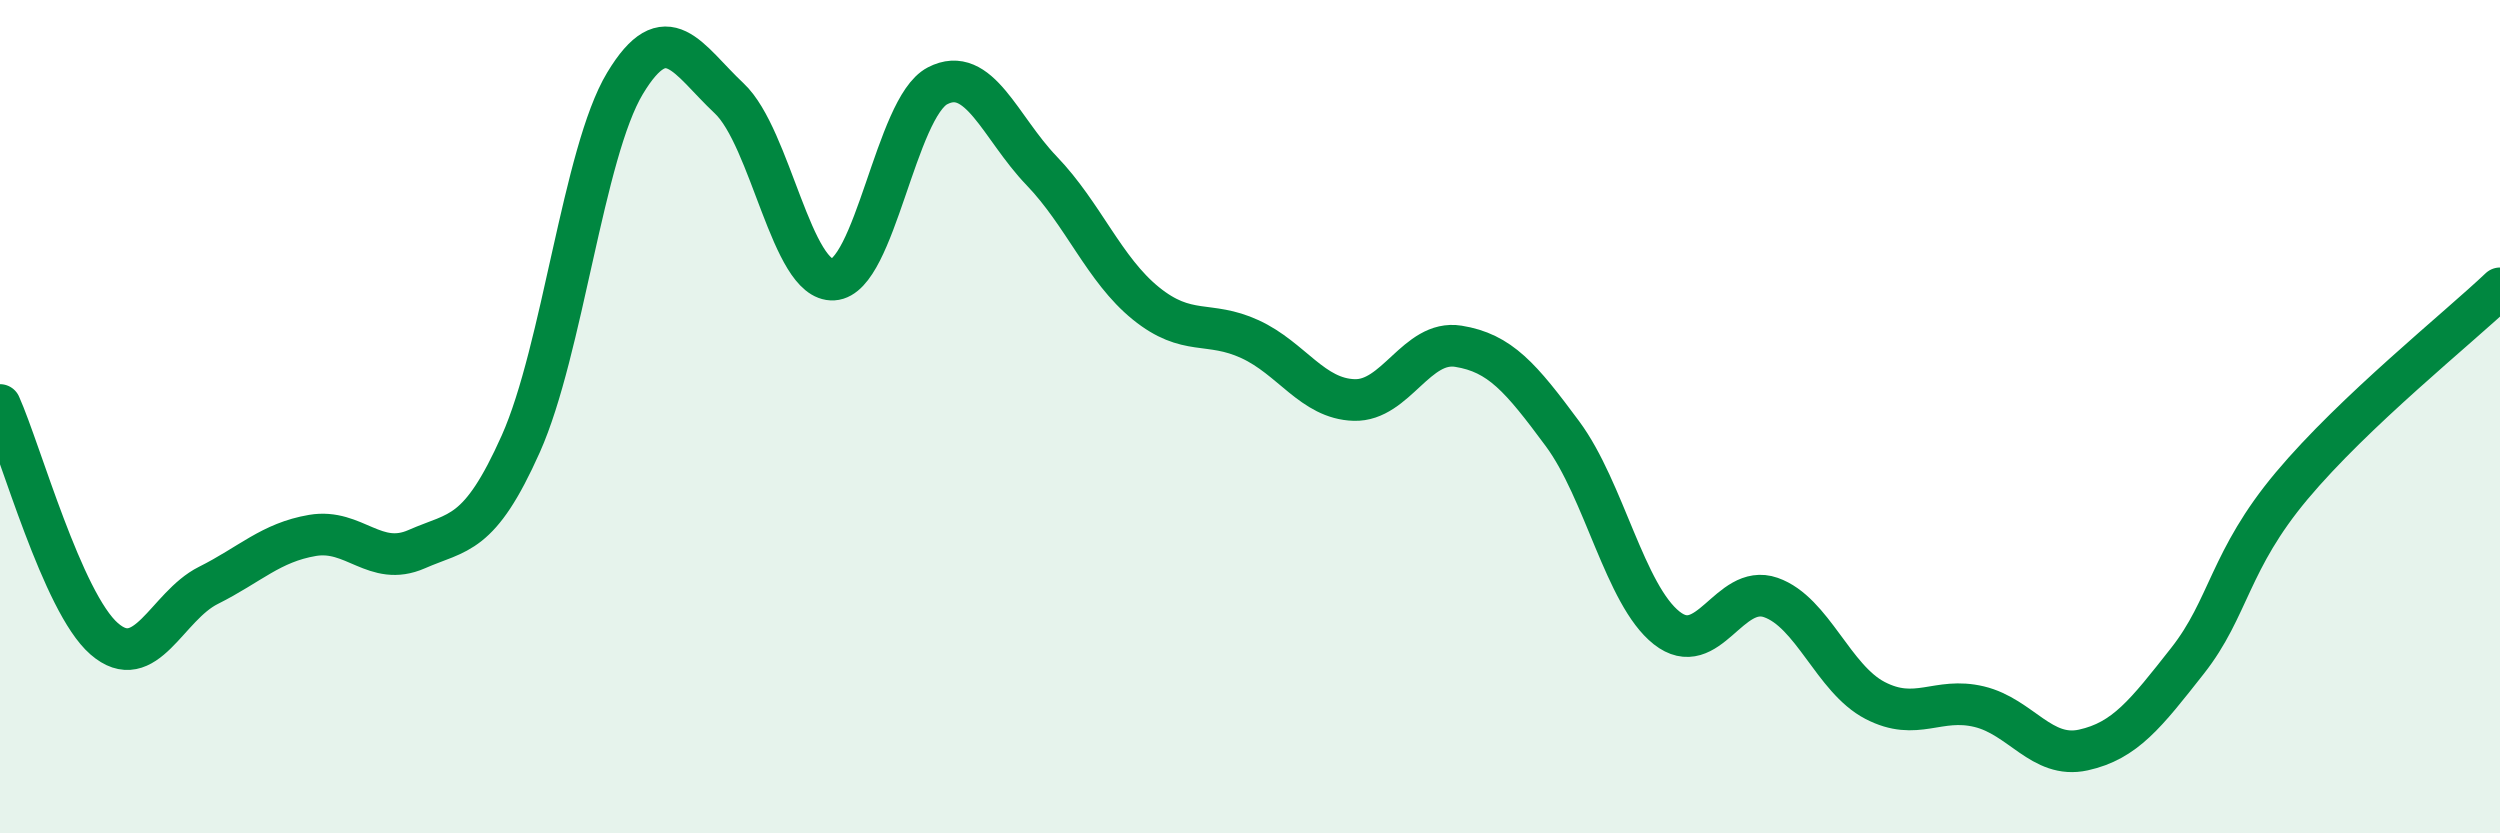 
    <svg width="60" height="20" viewBox="0 0 60 20" xmlns="http://www.w3.org/2000/svg">
      <path
        d="M 0,9.72 C 0.5,10.84 1.5,14.46 2.5,15.33 C 3.5,16.2 4,14.55 5,14.05 C 6,13.55 6.5,13.02 7.5,12.85 C 8.5,12.68 9,13.62 10,13.18 C 11,12.74 11.5,12.89 12.5,10.65 C 13.5,8.41 14,3.66 15,2 C 16,0.34 16.5,1.42 17.5,2.36 C 18.5,3.3 19,6.77 20,6.71 C 21,6.65 21.5,2.58 22.5,2.06 C 23.5,1.54 24,3.06 25,4.1 C 26,5.14 26.5,6.47 27.5,7.28 C 28.5,8.09 29,7.68 30,8.14 C 31,8.6 31.5,9.57 32.5,9.6 C 33.5,9.63 34,8.15 35,8.31 C 36,8.47 36.5,9.06 37.5,10.41 C 38.5,11.76 39,14.28 40,15.07 C 41,15.86 41.5,13.99 42.5,14.34 C 43.5,14.69 44,16.29 45,16.81 C 46,17.33 46.5,16.72 47.5,16.96 C 48.5,17.2 49,18.22 50,18 C 51,17.78 51.5,17.13 52.5,15.86 C 53.5,14.59 53.5,13.45 55,11.66 C 56.5,9.87 59,7.87 60,6.92L60 20L0 20Z"
        fill="#008740"
        opacity="0.1"
        stroke-linecap="round"
        stroke-linejoin="round"
      />
      <path
        d="M 0,9.72 C 0.5,10.84 1.5,14.46 2.5,15.33 C 3.5,16.2 4,14.55 5,14.05 C 6,13.55 6.5,13.02 7.5,12.85 C 8.5,12.68 9,13.62 10,13.18 C 11,12.74 11.5,12.89 12.5,10.65 C 13.5,8.41 14,3.66 15,2 C 16,0.34 16.5,1.42 17.5,2.36 C 18.5,3.3 19,6.77 20,6.71 C 21,6.65 21.5,2.58 22.5,2.06 C 23.5,1.54 24,3.06 25,4.1 C 26,5.14 26.5,6.47 27.5,7.28 C 28.5,8.09 29,7.68 30,8.14 C 31,8.6 31.5,9.57 32.5,9.6 C 33.5,9.63 34,8.15 35,8.31 C 36,8.47 36.5,9.06 37.5,10.41 C 38.5,11.76 39,14.28 40,15.07 C 41,15.86 41.5,13.99 42.5,14.34 C 43.5,14.69 44,16.29 45,16.81 C 46,17.33 46.5,16.72 47.5,16.96 C 48.5,17.2 49,18.22 50,18 C 51,17.78 51.5,17.13 52.5,15.86 C 53.5,14.59 53.5,13.45 55,11.66 C 56.5,9.87 59,7.87 60,6.92"
        stroke="#008740"
        stroke-width="1"
        fill="none"
        stroke-linecap="round"
        stroke-linejoin="round"
      />
    </svg>
  